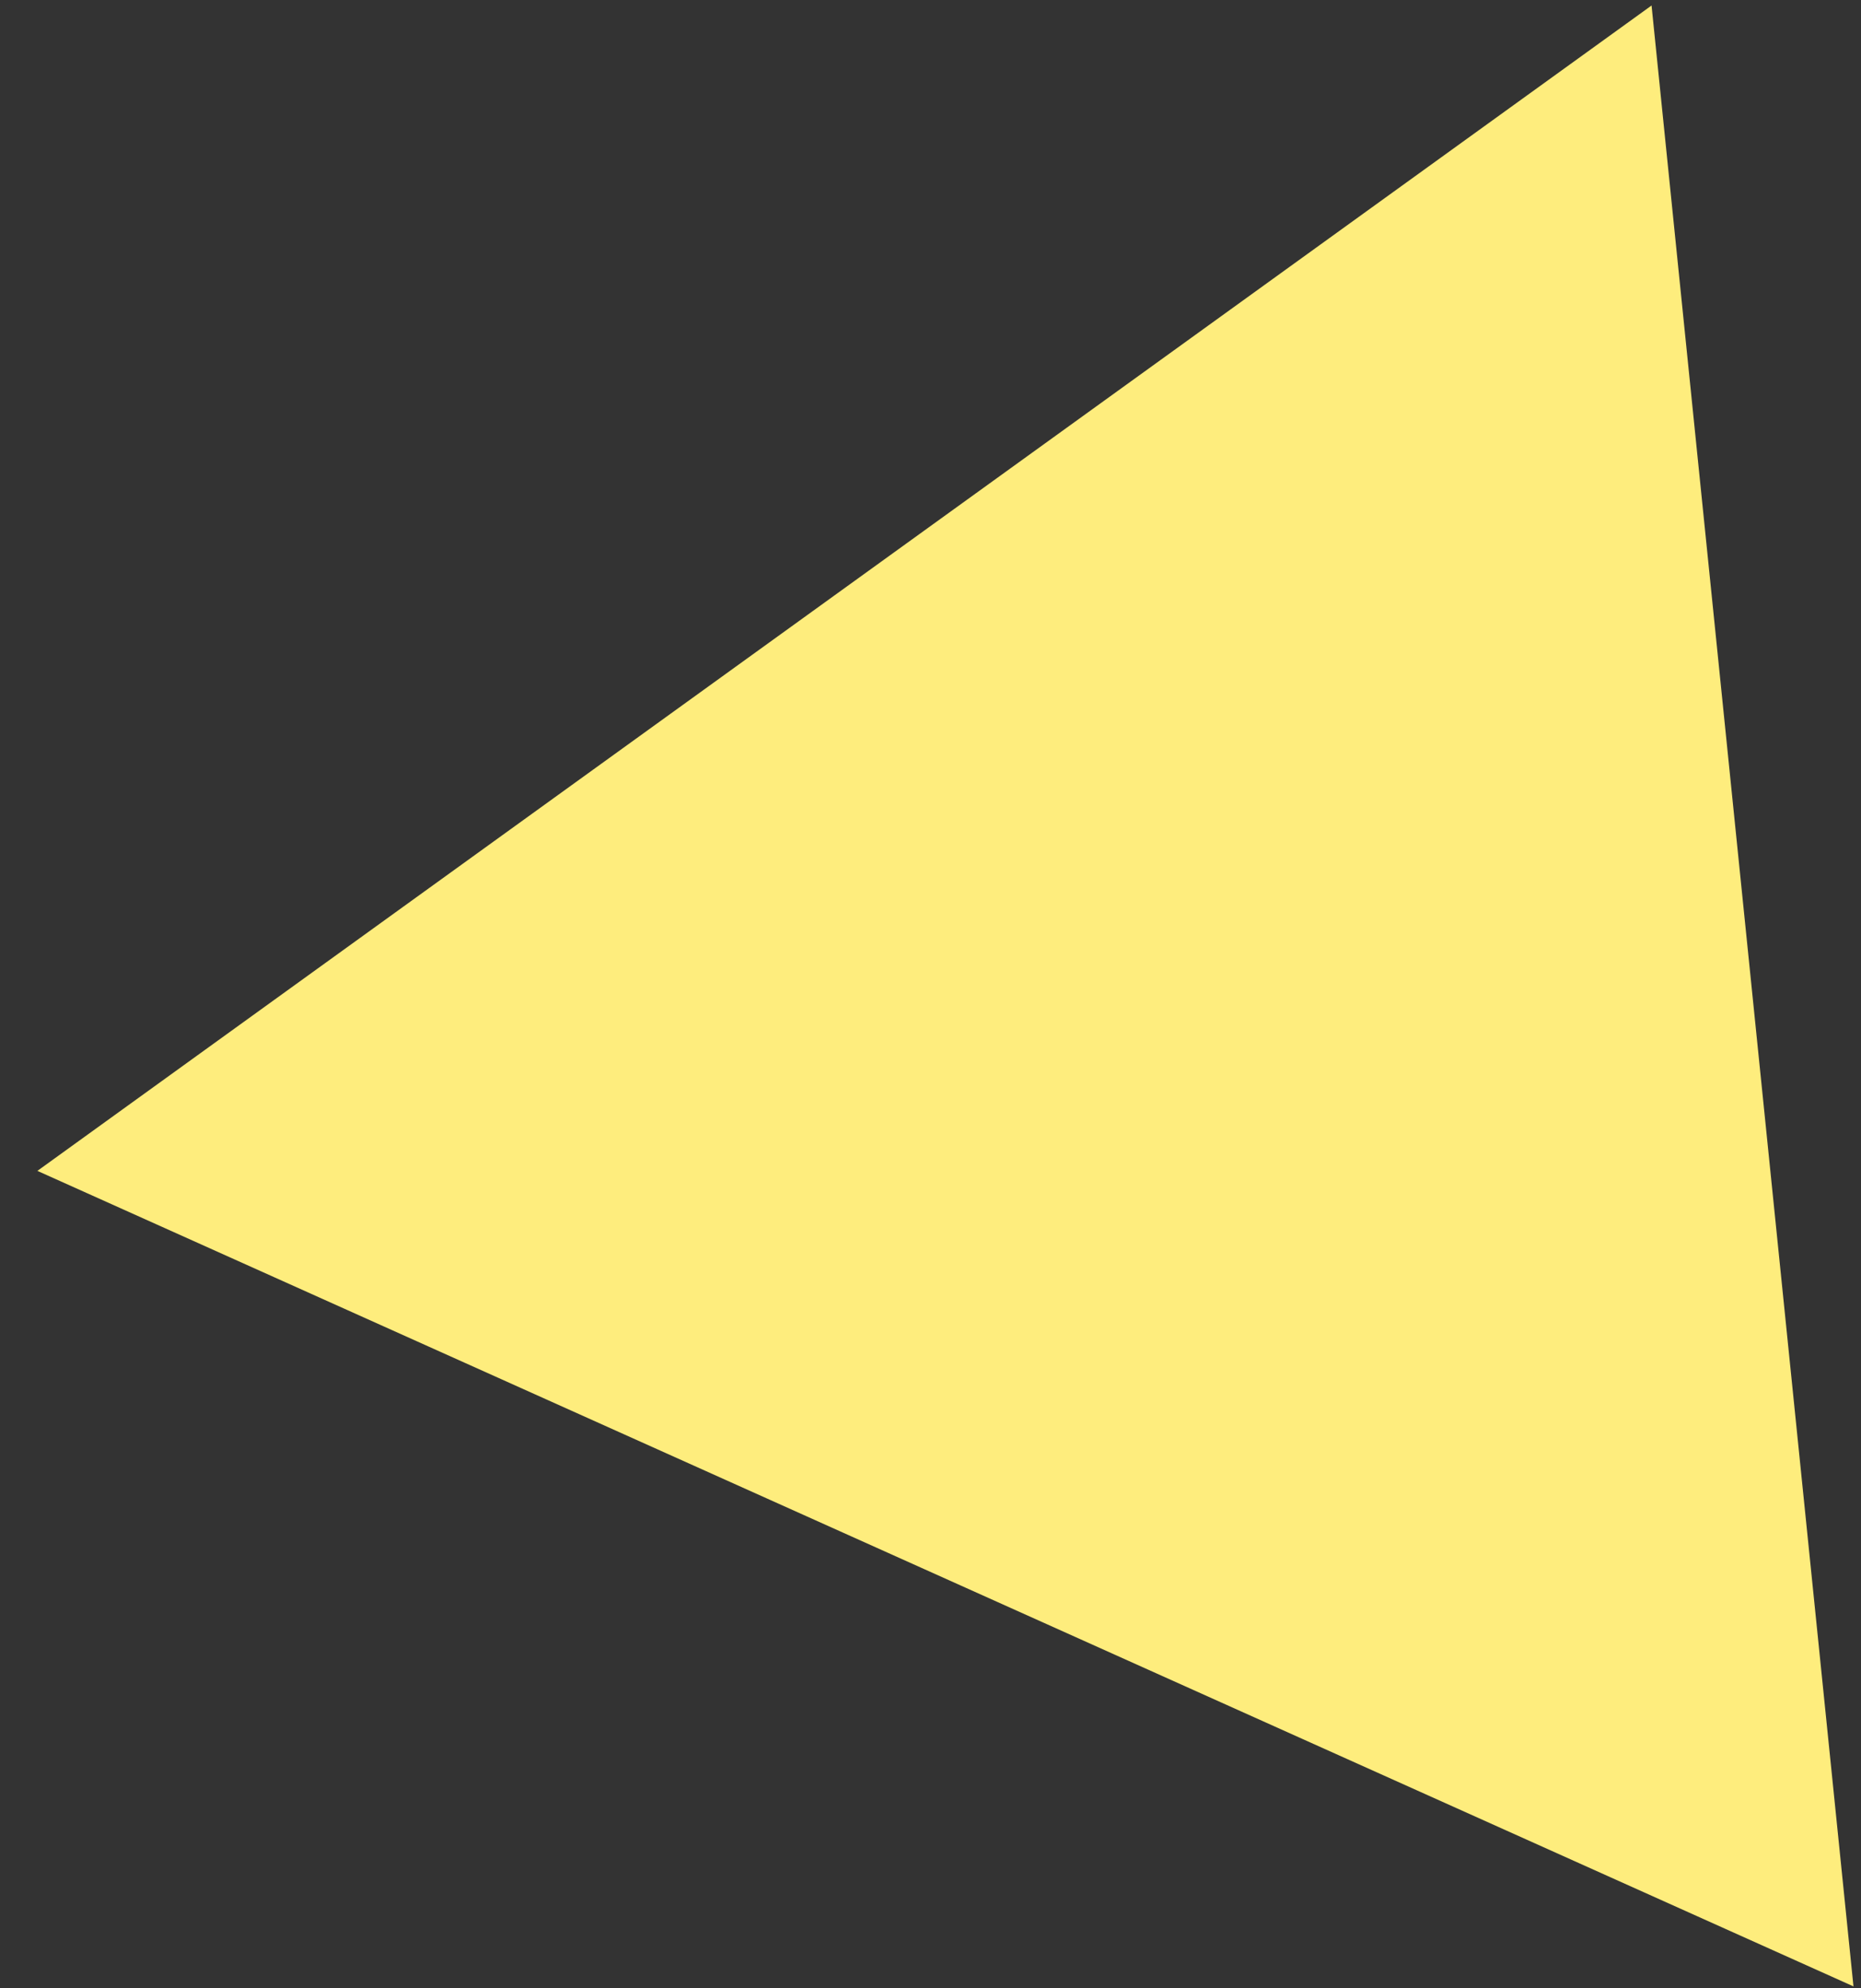 <svg xmlns="http://www.w3.org/2000/svg" width="44" height="47" viewBox="0 0 44 47" fill="none"><rect x="0" y="0" width="44" height="47" fill="#333333" stroke="none"/><path d="M39.048 0.13L43.822 46.954L0.884 27.677L39.048 0.13Z" fill="#FEED7D"></path></svg>